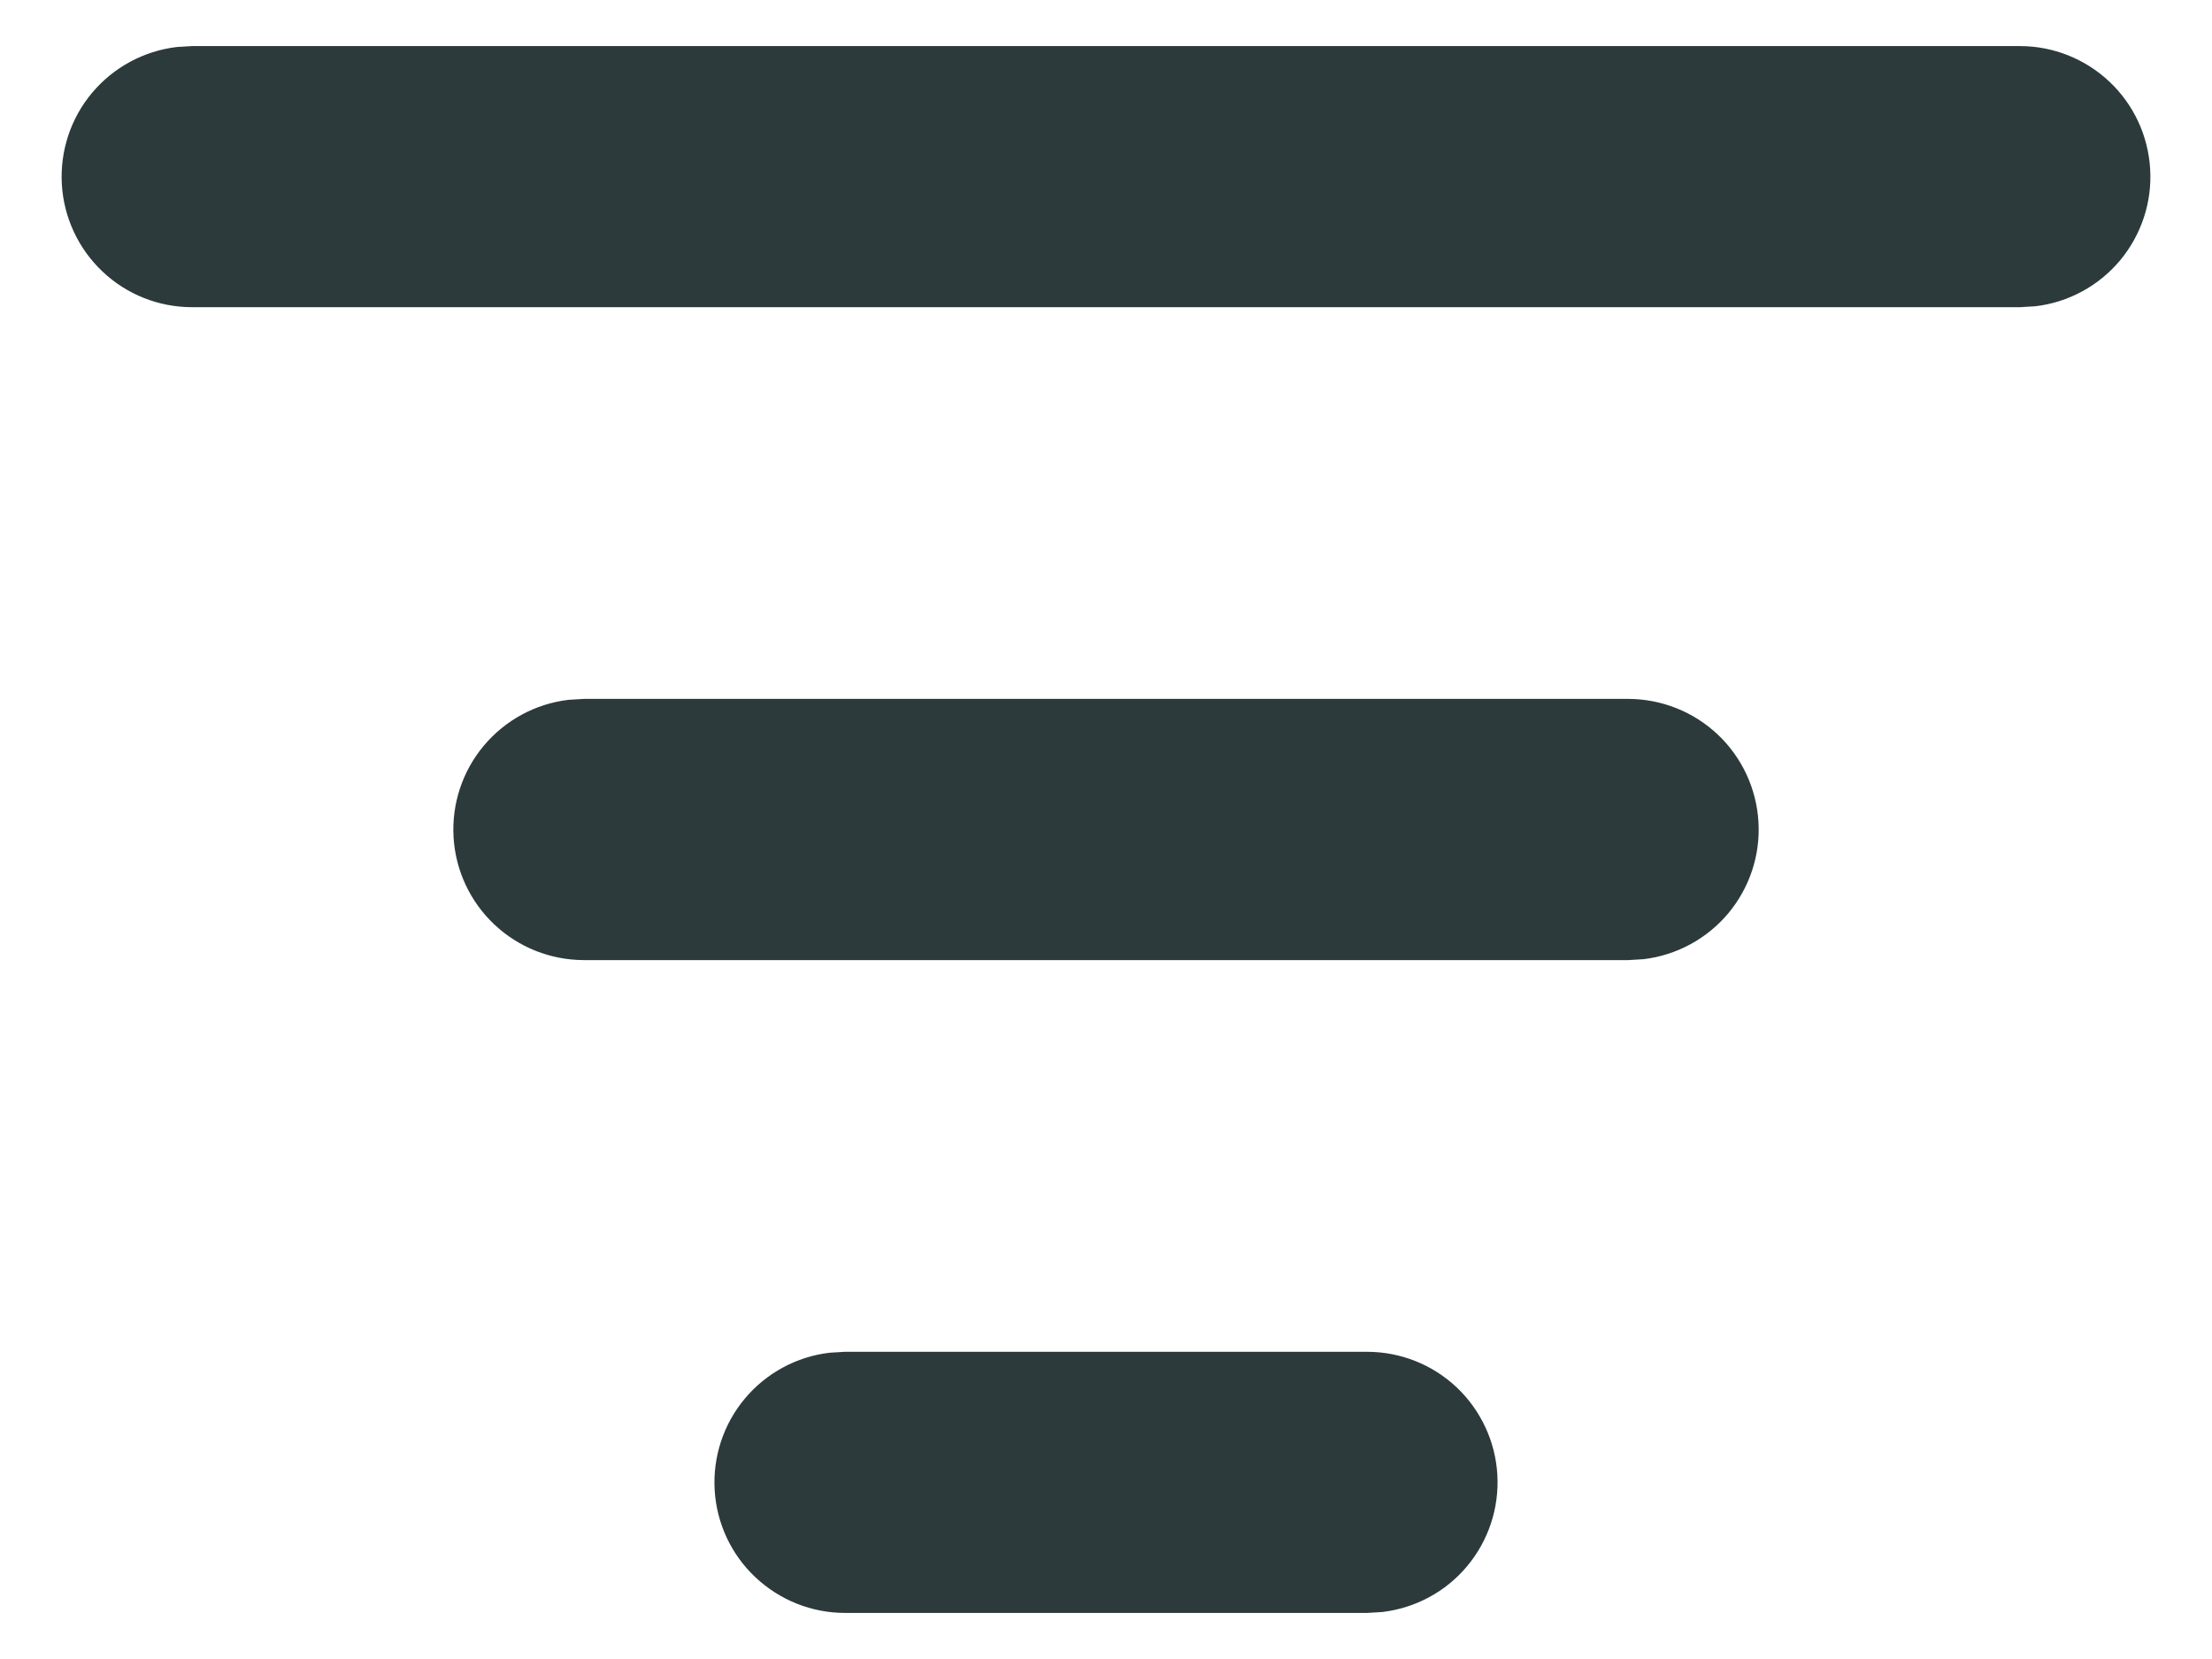<svg width="24" height="18" viewBox="0 0 24 18" fill="none" xmlns="http://www.w3.org/2000/svg">
<path d="M9.167 14.667H14.834C15.195 14.667 15.542 14.805 15.805 15.053C16.067 15.301 16.225 15.64 16.246 16C16.267 16.361 16.15 16.716 15.918 16.993C15.687 17.27 15.358 17.447 14.999 17.49L14.834 17.5H9.167C8.806 17.5 8.459 17.361 8.196 17.113C7.933 16.866 7.775 16.527 7.754 16.166C7.733 15.806 7.85 15.451 8.082 15.174C8.314 14.897 8.643 14.719 9.001 14.677L9.167 14.667ZM6.334 7.583H17.667C18.028 7.584 18.375 7.722 18.638 7.97C18.9 8.218 19.058 8.557 19.079 8.917C19.101 9.277 18.983 9.632 18.752 9.909C18.52 10.186 18.191 10.364 17.833 10.407L17.667 10.417H6.334C5.972 10.416 5.625 10.278 5.363 10.03C5.1 9.782 4.942 9.443 4.921 9.083C4.9 8.723 5.017 8.368 5.249 8.091C5.481 7.814 5.809 7.636 6.168 7.593L6.334 7.583ZM2.084 0.5H21.917C22.278 0.5 22.625 0.639 22.888 0.887C23.15 1.134 23.308 1.473 23.329 1.834C23.351 2.194 23.233 2.549 23.002 2.826C22.77 3.103 22.441 3.281 22.083 3.323L21.917 3.333H2.084C1.722 3.333 1.375 3.195 1.113 2.947C0.85 2.699 0.692 2.36 0.671 2C0.65 1.639 0.767 1.284 0.999 1.007C1.231 0.731 1.559 0.553 1.918 0.51L2.084 0.5Z" fill="#2C3A3C"/>
</svg>
